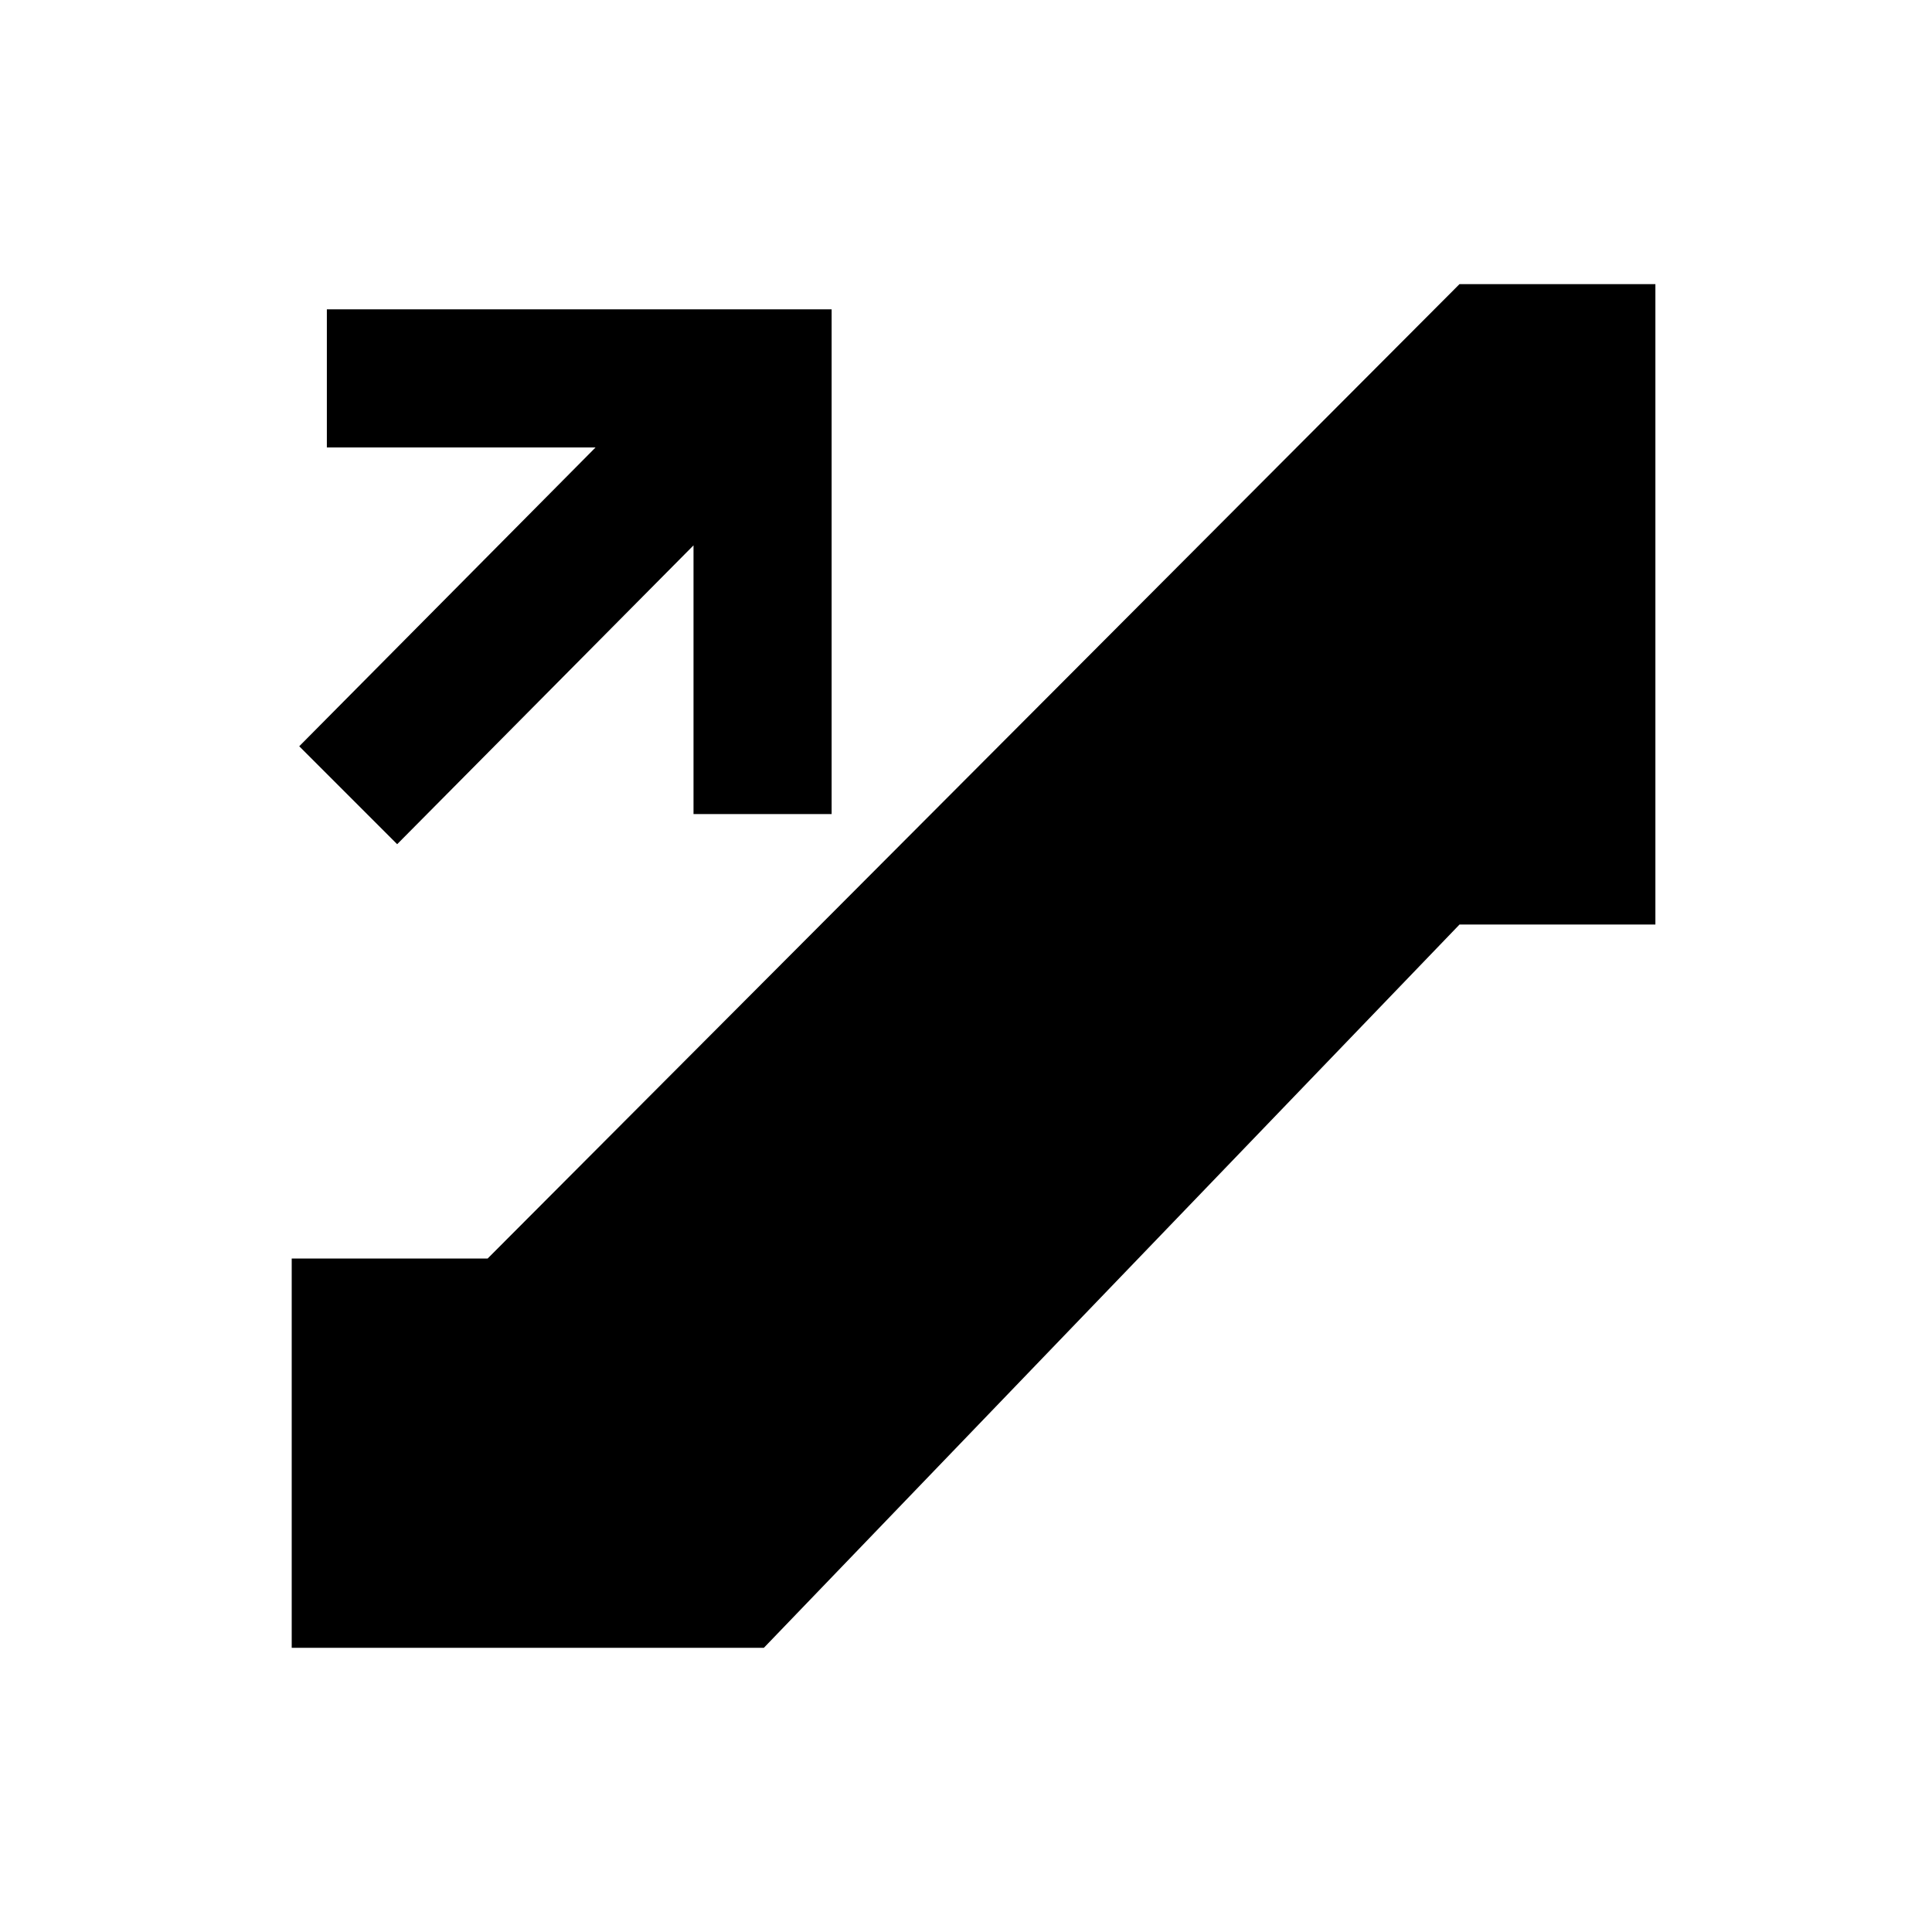 <?xml version="1.0" encoding="UTF-8"?>
<!-- Uploaded to: ICON Repo, www.svgrepo.com, Generator: ICON Repo Mixer Tools -->
<svg fill="#000000" width="800px" height="800px" version="1.1" viewBox="144 144 512 512" xmlns="http://www.w3.org/2000/svg">
 <g>
  <path d="m223.3 341.77 25.953 25.953 78.535-79.195v71.211h36.602v-133.77h-133.77v36.605h71.211z"/>
  <path d="m530.78 219.3-257.56 258.23h-51.914v103.16h125.12l184.36-191.68h51.91v-169.71z"/>
 </g>
</svg>